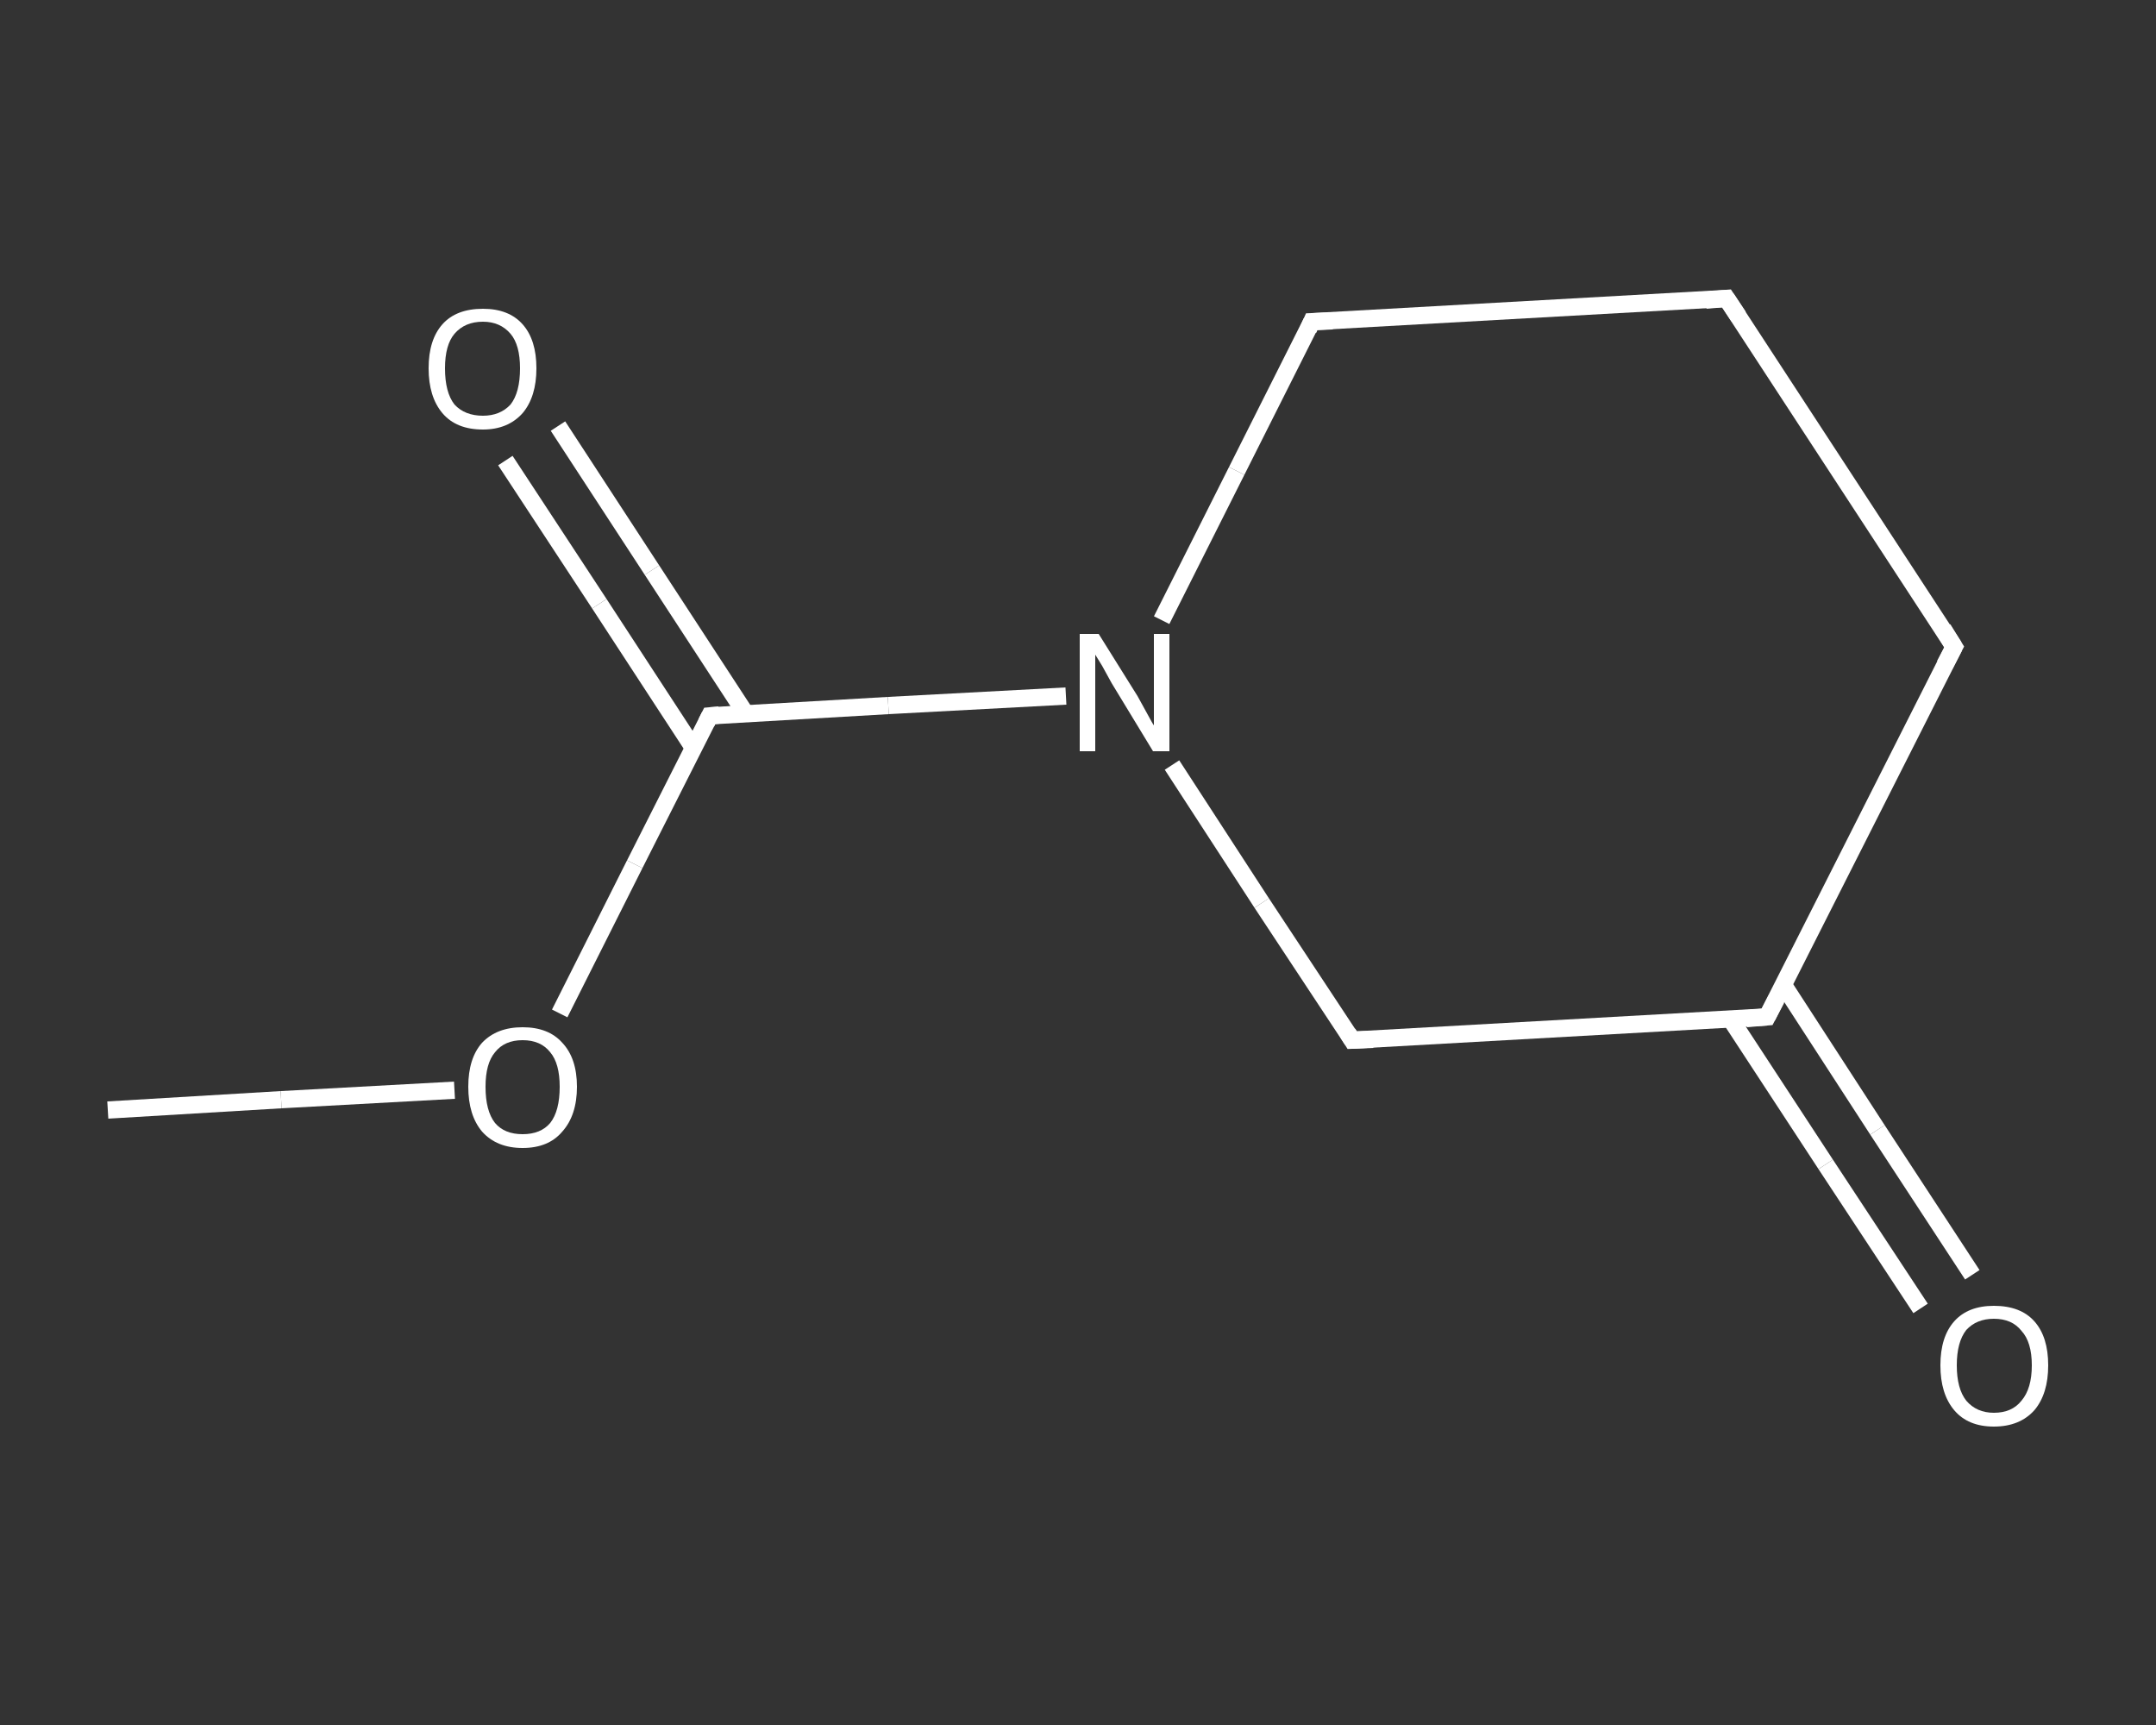 <?xml version='1.0' encoding='iso-8859-1'?>
<svg version='1.1' baseProfile='full'
              xmlns='http://www.w3.org/2000/svg'
                      xmlns:rdkit='http://www.rdkit.org/xml'
                      xmlns:xlink='http://www.w3.org/1999/xlink'
                  xml:space='preserve'
width='250px' height='200px' viewBox='0 0 250 200'>
<rect x="0" y="0" width="250" height="200" fill="#333333" stroke="none"/>
<!-- END OF HEADER -->
<rect style='opacity:1.0;fill:transparent;stroke:none' width='250.0' height='200.0' x='0.0' y='0.0'> </rect>
<path class='bond-0 atom-0 atom-1' d='M 12.5,128.7 L 32.6,127.5' style='fill:none;fill-rule:evenodd;stroke:#FFFFFF;stroke-width:2.0px;stroke-linecap:butt;stroke-linejoin:miter;stroke-opacity:1' />
<path class='bond-0 atom-0 atom-1' d='M 32.6,127.5 L 52.7,126.4' style='fill:none;fill-rule:evenodd;stroke:#FFFFFF;stroke-width:2.0px;stroke-linecap:butt;stroke-linejoin:miter;stroke-opacity:1' />
<path class='bond-1 atom-1 atom-2' d='M 64.9,117.5 L 73.6,100.2' style='fill:none;fill-rule:evenodd;stroke:#FFFFFF;stroke-width:2.0px;stroke-linecap:butt;stroke-linejoin:miter;stroke-opacity:1' />
<path class='bond-1 atom-1 atom-2' d='M 73.6,100.2 L 82.3,83.0' style='fill:none;fill-rule:evenodd;stroke:#FFFFFF;stroke-width:2.0px;stroke-linecap:butt;stroke-linejoin:miter;stroke-opacity:1' />
<path class='bond-2 atom-2 atom-3' d='M 86.5,82.8 L 75.6,66.1' style='fill:none;fill-rule:evenodd;stroke:#FFFFFF;stroke-width:2.0px;stroke-linecap:butt;stroke-linejoin:miter;stroke-opacity:1' />
<path class='bond-2 atom-2 atom-3' d='M 75.6,66.1 L 64.7,49.4' style='fill:none;fill-rule:evenodd;stroke:#FFFFFF;stroke-width:2.0px;stroke-linecap:butt;stroke-linejoin:miter;stroke-opacity:1' />
<path class='bond-2 atom-2 atom-3' d='M 80.4,86.7 L 69.5,70.0' style='fill:none;fill-rule:evenodd;stroke:#FFFFFF;stroke-width:2.0px;stroke-linecap:butt;stroke-linejoin:miter;stroke-opacity:1' />
<path class='bond-2 atom-2 atom-3' d='M 69.5,70.0 L 58.6,53.4' style='fill:none;fill-rule:evenodd;stroke:#FFFFFF;stroke-width:2.0px;stroke-linecap:butt;stroke-linejoin:miter;stroke-opacity:1' />
<path class='bond-3 atom-2 atom-4' d='M 82.3,83.0 L 103.0,81.8' style='fill:none;fill-rule:evenodd;stroke:#FFFFFF;stroke-width:2.0px;stroke-linecap:butt;stroke-linejoin:miter;stroke-opacity:1' />
<path class='bond-3 atom-2 atom-4' d='M 103.0,81.8 L 123.6,80.7' style='fill:none;fill-rule:evenodd;stroke:#FFFFFF;stroke-width:2.0px;stroke-linecap:butt;stroke-linejoin:miter;stroke-opacity:1' />
<path class='bond-4 atom-4 atom-5' d='M 134.7,71.9 L 143.4,54.6' style='fill:none;fill-rule:evenodd;stroke:#FFFFFF;stroke-width:2.0px;stroke-linecap:butt;stroke-linejoin:miter;stroke-opacity:1' />
<path class='bond-4 atom-4 atom-5' d='M 143.4,54.6 L 152.1,37.3' style='fill:none;fill-rule:evenodd;stroke:#FFFFFF;stroke-width:2.0px;stroke-linecap:butt;stroke-linejoin:miter;stroke-opacity:1' />
<path class='bond-5 atom-5 atom-6' d='M 152.1,37.3 L 200.2,34.6' style='fill:none;fill-rule:evenodd;stroke:#FFFFFF;stroke-width:2.0px;stroke-linecap:butt;stroke-linejoin:miter;stroke-opacity:1' />
<path class='bond-6 atom-6 atom-7' d='M 200.2,34.6 L 226.6,75.0' style='fill:none;fill-rule:evenodd;stroke:#FFFFFF;stroke-width:2.0px;stroke-linecap:butt;stroke-linejoin:miter;stroke-opacity:1' />
<path class='bond-7 atom-7 atom-8' d='M 226.6,75.0 L 204.9,117.9' style='fill:none;fill-rule:evenodd;stroke:#FFFFFF;stroke-width:2.0px;stroke-linecap:butt;stroke-linejoin:miter;stroke-opacity:1' />
<path class='bond-8 atom-8 atom-9' d='M 200.7,118.2 L 211.7,135.0' style='fill:none;fill-rule:evenodd;stroke:#FFFFFF;stroke-width:2.0px;stroke-linecap:butt;stroke-linejoin:miter;stroke-opacity:1' />
<path class='bond-8 atom-8 atom-9' d='M 211.7,135.0 L 222.7,151.7' style='fill:none;fill-rule:evenodd;stroke:#FFFFFF;stroke-width:2.0px;stroke-linecap:butt;stroke-linejoin:miter;stroke-opacity:1' />
<path class='bond-8 atom-8 atom-9' d='M 206.8,114.2 L 217.7,131.0' style='fill:none;fill-rule:evenodd;stroke:#FFFFFF;stroke-width:2.0px;stroke-linecap:butt;stroke-linejoin:miter;stroke-opacity:1' />
<path class='bond-8 atom-8 atom-9' d='M 217.7,131.0 L 228.7,147.8' style='fill:none;fill-rule:evenodd;stroke:#FFFFFF;stroke-width:2.0px;stroke-linecap:butt;stroke-linejoin:miter;stroke-opacity:1' />
<path class='bond-9 atom-8 atom-10' d='M 204.9,117.9 L 156.8,120.6' style='fill:none;fill-rule:evenodd;stroke:#FFFFFF;stroke-width:2.0px;stroke-linecap:butt;stroke-linejoin:miter;stroke-opacity:1' />
<path class='bond-10 atom-10 atom-4' d='M 156.8,120.6 L 146.3,104.7' style='fill:none;fill-rule:evenodd;stroke:#FFFFFF;stroke-width:2.0px;stroke-linecap:butt;stroke-linejoin:miter;stroke-opacity:1' />
<path class='bond-10 atom-10 atom-4' d='M 146.3,104.7 L 135.9,88.7' style='fill:none;fill-rule:evenodd;stroke:#FFFFFF;stroke-width:2.0px;stroke-linecap:butt;stroke-linejoin:miter;stroke-opacity:1' />
<path d='M 81.9,83.8 L 82.3,83.0 L 83.4,82.9' style='fill:none;stroke:#FFFFFF;stroke-width:2.0px;stroke-linecap:butt;stroke-linejoin:miter;stroke-opacity:1;' />
<path d='M 151.7,38.2 L 152.1,37.3 L 154.5,37.2' style='fill:none;stroke:#FFFFFF;stroke-width:2.0px;stroke-linecap:butt;stroke-linejoin:miter;stroke-opacity:1;' />
<path d='M 197.8,34.8 L 200.2,34.6 L 201.6,36.7' style='fill:none;stroke:#FFFFFF;stroke-width:2.0px;stroke-linecap:butt;stroke-linejoin:miter;stroke-opacity:1;' />
<path d='M 225.3,72.9 L 226.6,75.0 L 225.5,77.1' style='fill:none;stroke:#FFFFFF;stroke-width:2.0px;stroke-linecap:butt;stroke-linejoin:miter;stroke-opacity:1;' />
<path d='M 206.0,115.8 L 204.9,117.9 L 202.5,118.1' style='fill:none;stroke:#FFFFFF;stroke-width:2.0px;stroke-linecap:butt;stroke-linejoin:miter;stroke-opacity:1;' />
<path d='M 159.2,120.5 L 156.8,120.6 L 156.3,119.8' style='fill:none;stroke:#FFFFFF;stroke-width:2.0px;stroke-linecap:butt;stroke-linejoin:miter;stroke-opacity:1;' />
<path class='atom-1' d='M 54.3 126.0
Q 54.3 122.7, 55.9 120.9
Q 57.6 119.1, 60.6 119.1
Q 63.6 119.1, 65.2 120.9
Q 66.9 122.7, 66.9 126.0
Q 66.9 129.3, 65.2 131.2
Q 63.6 133.1, 60.6 133.1
Q 57.6 133.1, 55.9 131.2
Q 54.3 129.3, 54.3 126.0
M 60.6 131.5
Q 62.7 131.5, 63.8 130.2
Q 64.9 128.8, 64.9 126.0
Q 64.9 123.3, 63.8 122.0
Q 62.7 120.6, 60.6 120.6
Q 58.5 120.6, 57.4 122.0
Q 56.3 123.3, 56.3 126.0
Q 56.3 128.8, 57.4 130.2
Q 58.5 131.5, 60.6 131.5
' fill='#FFFFFF'/>
<path class='atom-3' d='M 49.7 42.7
Q 49.7 39.4, 51.3 37.6
Q 52.9 35.8, 56.0 35.8
Q 59.0 35.8, 60.6 37.6
Q 62.2 39.4, 62.2 42.7
Q 62.2 46.0, 60.6 47.9
Q 58.9 49.8, 56.0 49.8
Q 52.9 49.8, 51.3 47.9
Q 49.7 46.0, 49.7 42.7
M 56.0 48.2
Q 58.0 48.2, 59.2 46.9
Q 60.3 45.5, 60.3 42.7
Q 60.3 40.0, 59.2 38.7
Q 58.0 37.3, 56.0 37.3
Q 53.9 37.3, 52.7 38.7
Q 51.6 40.0, 51.6 42.7
Q 51.6 45.5, 52.7 46.9
Q 53.9 48.2, 56.0 48.2
' fill='#FFFFFF'/>
<path class='atom-4' d='M 127.4 73.5
L 131.9 80.7
Q 132.3 81.4, 133.0 82.7
Q 133.7 84.0, 133.8 84.1
L 133.8 73.5
L 135.6 73.5
L 135.6 87.1
L 133.7 87.1
L 128.9 79.2
Q 128.4 78.3, 127.8 77.2
Q 127.2 76.2, 127.0 75.9
L 127.0 87.1
L 125.2 87.1
L 125.2 73.5
L 127.4 73.5
' fill='#FFFFFF'/>
<path class='atom-9' d='M 225.0 158.3
Q 225.0 155.0, 226.6 153.2
Q 228.2 151.4, 231.2 151.4
Q 234.3 151.4, 235.9 153.2
Q 237.5 155.0, 237.5 158.3
Q 237.5 161.6, 235.9 163.5
Q 234.2 165.4, 231.2 165.4
Q 228.2 165.4, 226.6 163.5
Q 225.0 161.6, 225.0 158.3
M 231.2 163.8
Q 233.3 163.8, 234.4 162.4
Q 235.6 161.0, 235.6 158.3
Q 235.6 155.6, 234.4 154.3
Q 233.3 152.9, 231.2 152.9
Q 229.2 152.9, 228.0 154.2
Q 226.9 155.6, 226.9 158.3
Q 226.9 161.0, 228.0 162.4
Q 229.2 163.8, 231.2 163.8
' fill='#FFFFFF'/>
</svg>
